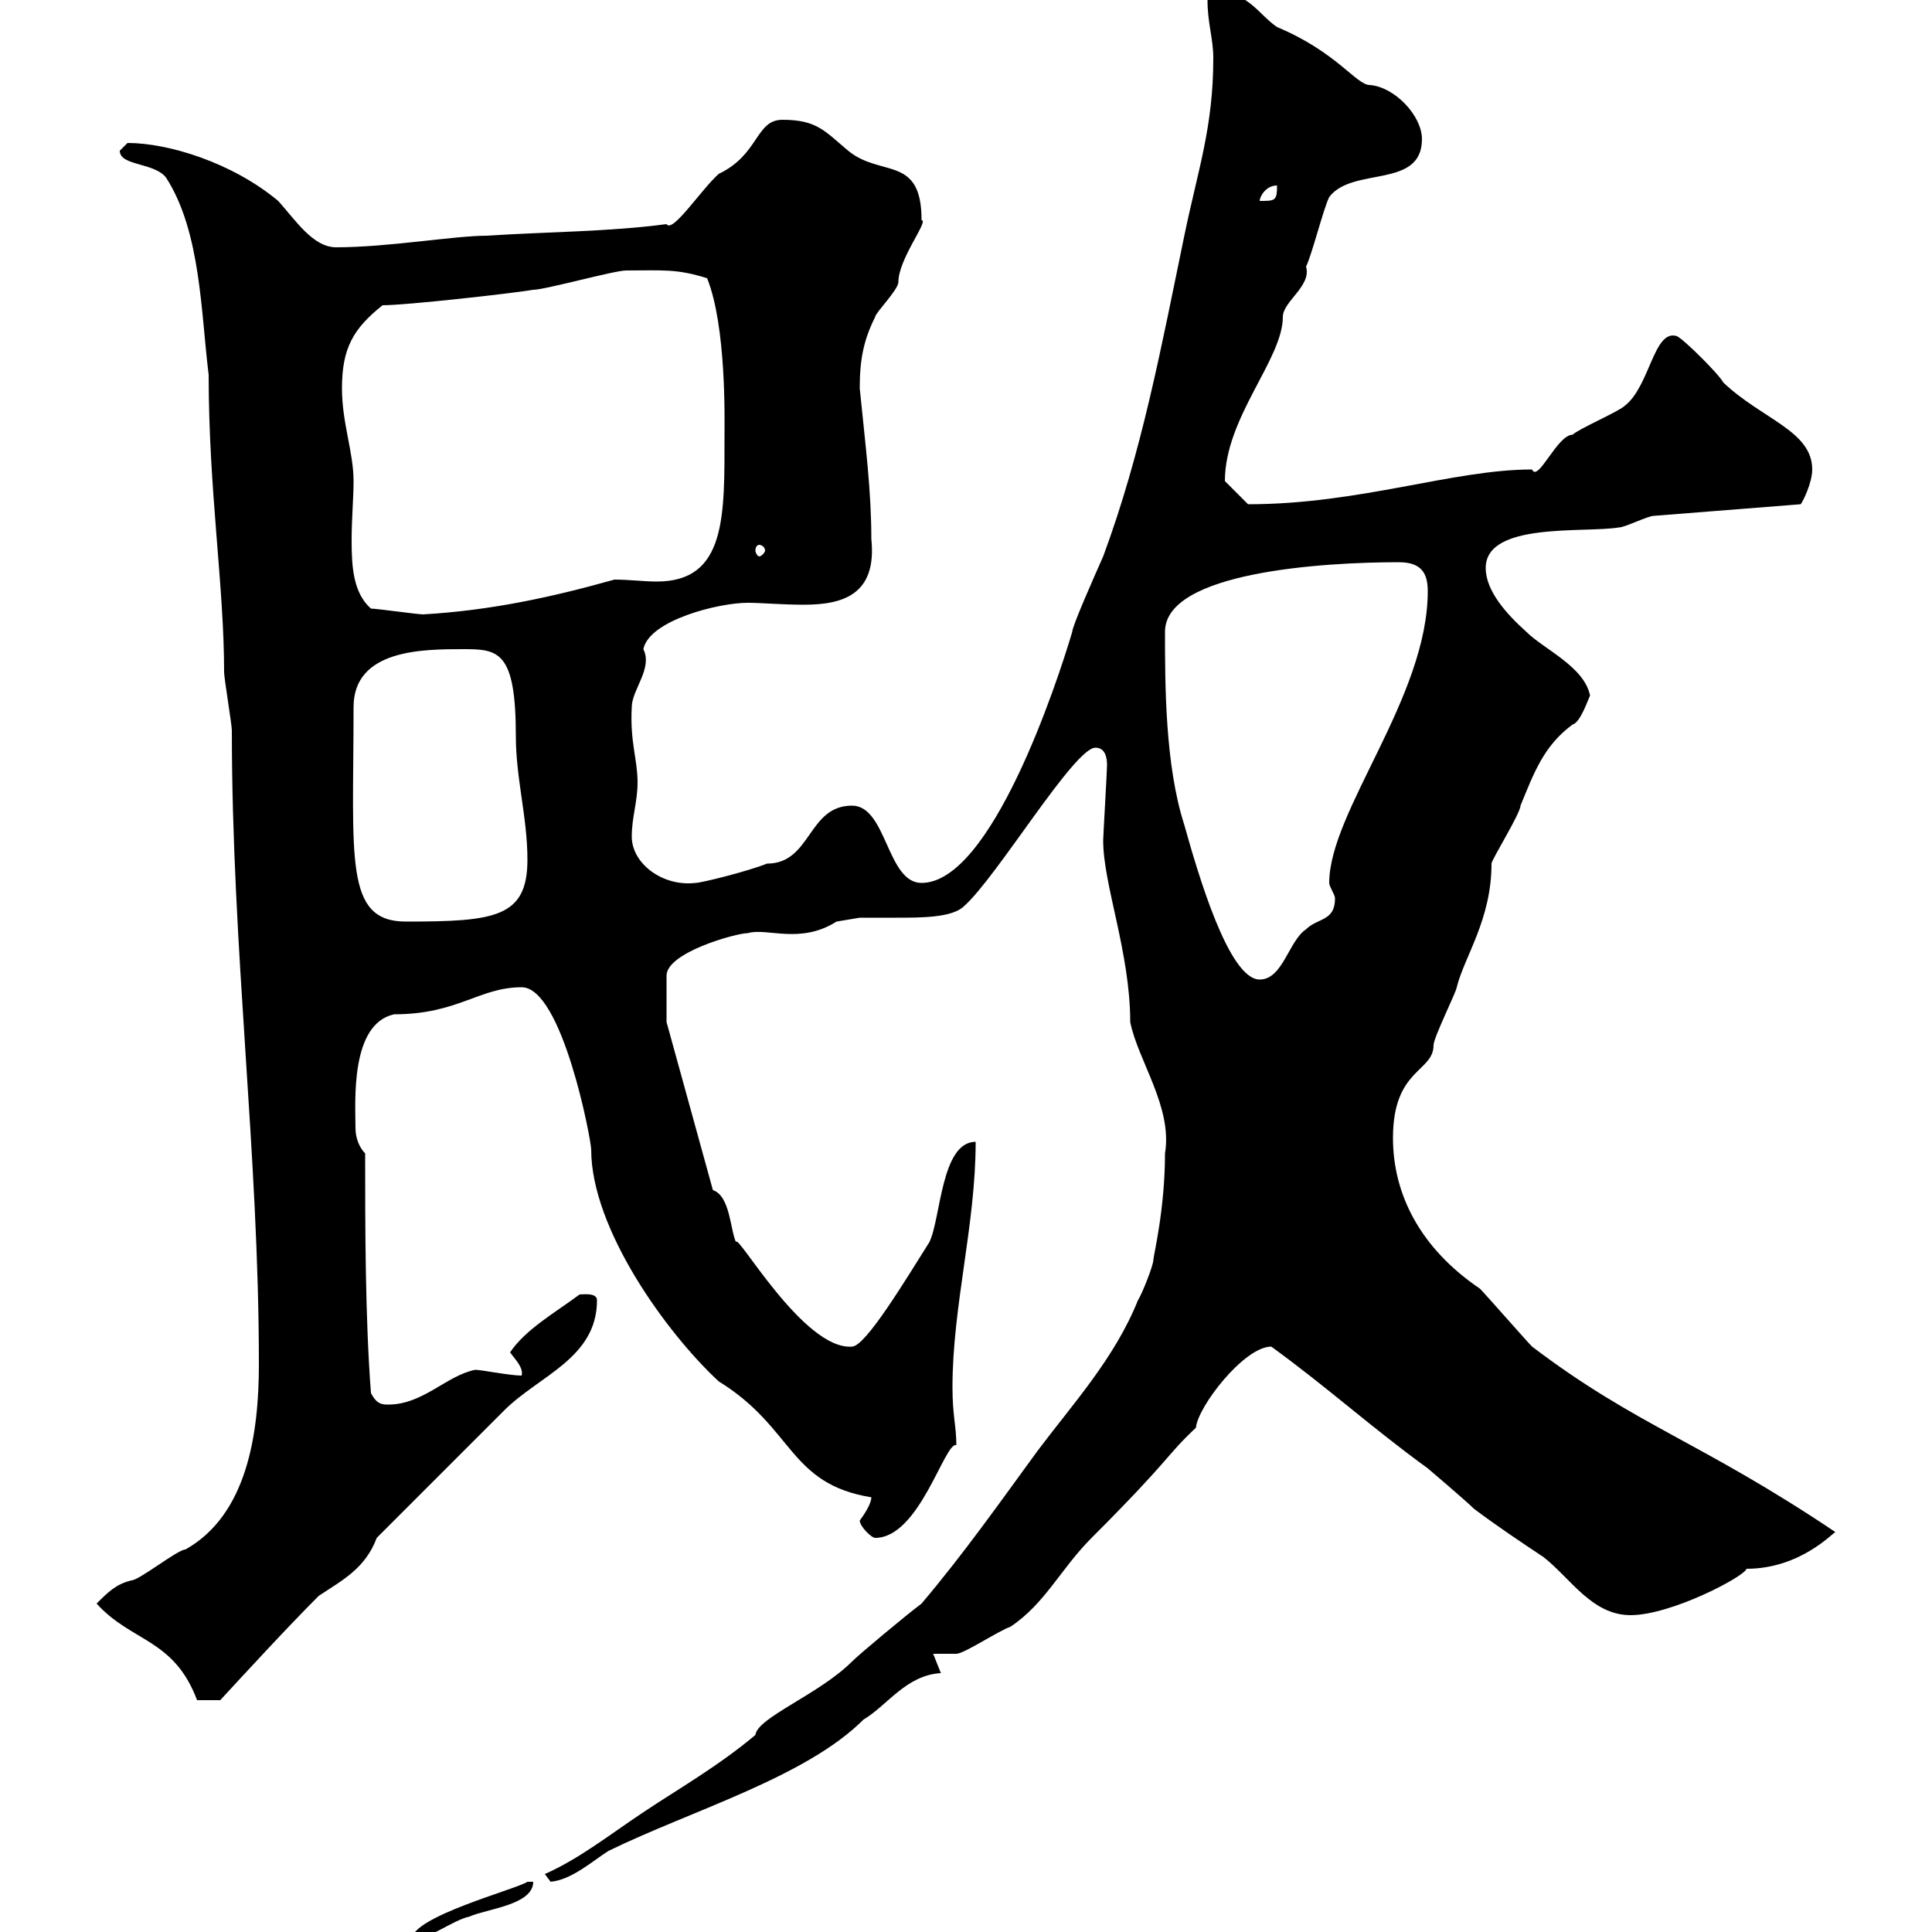 <svg xmlns="http://www.w3.org/2000/svg" xmlns:xlink="http://www.w3.org/1999/xlink" width="300" height="300"><path d="M82.80 292.20C82.80 292.20 81.90 292.20 81.90 292.20C80.10 293.40 63.90 297.60 63.90 301.20C66.60 301.20 70.20 298.20 72.90 297.60C75.60 296.40 82.80 295.80 82.80 292.20ZM84.60 291L85.50 292.20C88.80 291.90 92.10 288.90 94.50 287.40C107.40 281.10 125.10 276 134.10 267C137.70 264.90 140.70 260.10 146.10 259.80C146.10 259.80 144.90 256.80 144.90 256.80L148.50 256.80C149.70 256.80 155.10 253.20 156.90 252.60C162.30 249 164.70 243.60 169.50 238.80C182.10 226.20 180.90 226.20 185.70 221.70C186 218.40 193.20 209.10 197.40 209.10C206.10 215.40 213 221.70 221.70 228C221.70 228 227.70 233.10 228.90 234.30C232.50 237 236.10 239.40 239.70 241.80C243.90 245.10 247.20 250.80 253.20 250.80C259.50 250.80 270.90 244.80 271.20 243.60C279.60 243.60 284.70 237.90 285 237.90C264 223.80 254.10 221.40 237.90 209.10C237 208.20 230.70 201 229.80 200.10C220.50 193.80 216.30 185.40 216.30 176.70C216.30 165.90 222.60 166.50 222.60 162.30C222.60 161.10 226.20 153.90 226.20 153.30C227.40 148.50 231.60 142.80 231.60 134.10C231.60 133.50 236.10 126.30 236.10 125.10C238.20 120 239.70 115.80 244.20 112.50C245.40 112.20 246.60 108.60 246.90 108C246 103.50 239.70 100.80 237 98.10C234 95.40 230.70 91.80 230.70 88.20C230.70 81 246 82.80 251.40 81.90C252.30 81.90 255.90 80.10 256.80 80.10L279.60 78.30C279.90 78 281.40 75 281.40 72.90C281.40 66.90 273.60 65.10 267.60 59.40C267 58.20 261.60 52.80 260.40 52.20C256.80 51 256.20 60 252.30 63C251.40 63.90 245.10 66.60 244.20 67.50C241.80 67.50 238.80 75 237.90 72.90C225.60 72.90 211.20 78.30 193.80 78.30C192.90 77.40 191.10 75.60 190.20 74.70C190.20 64.80 199.20 55.80 199.20 49.20C199.20 46.80 203.70 44.40 202.80 41.40C203.70 39.60 205.50 32.40 206.40 30.60C210 25.80 220.80 29.40 220.80 21.60C220.80 18 216.60 13.50 212.70 13.20C210.60 13.20 207.60 8.10 198.30 4.20C195.60 2.40 193.80-1.20 189.30-1.20C188.40-1.20 187.50-1.20 187.50 0C187.50 3.60 188.40 6 188.40 9C188.40 19.80 186 26.40 183.90 36.60C180.30 54 177.30 70.20 171.30 86.40C170.10 89.10 166.50 97.20 166.50 98.10C164.10 106.20 153.90 137.10 143.10 137.10C137.70 137.10 137.70 125.10 132.30 125.10C125.40 125.10 126 134.10 119.10 134.10C116.10 135.30 108.90 137.10 108 137.10C102.90 137.70 98.10 134.10 98.10 129.90C98.10 126.90 99 124.50 99 121.50C99 117.90 97.80 115.20 98.10 109.80C98.10 107.10 101.40 103.80 99.90 100.80C100.80 96.30 111.60 93.60 116.10 93.60C118.20 93.60 121.50 93.90 124.80 93.90C130.80 93.90 136.20 92.40 135.30 83.70C135.30 76.20 134.40 69.30 133.50 60.30C133.50 55.80 134.10 52.80 135.90 49.20C135.90 48.60 139.50 45 139.50 43.80C139.50 40.20 144.30 34.20 143.10 34.20C143.10 24 136.80 27.60 131.70 23.40C128.10 20.40 126.90 18.60 121.50 18.60C117.30 18.60 117.90 24 111.60 27C108.90 29.40 104.40 36.30 103.50 34.80C94.50 36 84.60 36 75.60 36.60C70.50 36.60 60.30 38.40 52.20 38.40C48.60 38.40 45.90 34.20 43.20 31.20C36 25.20 26.10 22.20 19.80 22.20C19.80 22.20 18.60 23.40 18.60 23.40C18.60 25.80 24 25.20 25.80 27.60C31.20 36 31.20 48.60 32.40 58.20C32.40 76.20 34.80 90.90 34.80 104.40C34.80 105.30 36 112.50 36 113.40C36 147.60 40.20 179.10 40.20 211.80C40.20 222.60 38.40 235.20 28.80 240.60C27.60 240.60 21.60 245.40 20.40 245.40C18 246 16.80 247.20 15 249C20.40 255 27 254.40 30.60 264L34.20 264C37.80 260.10 44.40 252.90 49.50 247.80C53.10 245.40 56.70 243.60 58.50 238.80C61.20 236.10 75.60 221.70 78.30 219C83.70 213.60 92.70 210.90 92.70 201.90C92.70 200.70 90.60 201 90 201C86.40 203.70 81.60 206.40 79.20 210C80.10 211.20 81.30 212.40 81 213.60C79.20 213.60 74.70 212.70 73.80 212.70C69.30 213.60 65.70 218.10 60.30 218.10C59.40 218.10 58.50 218.10 57.60 216.30C56.70 204.60 56.70 190.20 56.70 179.10C55.80 178.20 55.20 176.70 55.20 175.20C55.20 171.30 54.30 159 61.20 157.50C71.10 157.50 74.40 153.30 81 153.30C87.30 153.30 91.80 177 91.80 178.50C91.80 190.80 103.50 207 111.60 214.50C123.30 221.70 122.40 230.40 135.30 232.50C135.30 233.40 134.40 234.90 133.50 236.10C133.50 237 135.30 238.80 135.90 238.80C142.80 238.80 146.70 223.80 148.50 224.40C148.50 221.40 147.90 219.90 147.90 215.40C147.90 202.80 151.50 190.20 151.50 177.30C146.10 177.30 146.10 189.30 144.30 192.90C140.70 198.60 134.40 209.10 132.30 209.10C124.80 209.70 114.30 191.10 114.30 192.90C113.40 191.10 113.40 185.70 110.70 184.80L103.50 158.70L103.50 151.50C103.50 147.90 114.30 144.90 116.10 144.90C119.10 144 124.20 146.70 129.90 143.10C129.90 143.10 133.50 142.50 133.50 142.50C135 142.50 136.80 142.50 139.20 142.50C143.10 142.50 147.90 142.50 149.70 140.70C154.80 136.20 166.80 116.10 170.10 116.10C171.60 116.10 171.90 117.60 171.90 118.80C171.90 119.70 171.30 129.90 171.30 130.50C171.30 137.40 175.50 147.90 175.50 158.70C176.70 164.70 182.10 171.90 180.90 179.10C180.90 187.80 179.10 195 179.10 195.60C179.10 196.50 177.30 201 176.70 201.90C173.10 210.90 166.50 218.10 161.10 225.30C155.40 233.10 149.70 241.20 143.10 249C140.70 250.80 133.50 256.80 132.30 258C127.20 263.10 117.60 266.70 117.30 269.40C111.60 274.20 105.30 277.80 99.90 281.40C94.50 285 90 288.60 84.60 291ZM180.90 98.10C180.90 88.80 205.50 87.30 217.20 87.30C220.80 87.30 221.70 89.10 221.70 91.80C221.70 108.30 206.40 126 206.40 137.10C206.40 137.70 207.30 138.90 207.30 139.50C207.30 143.10 204.60 142.50 202.80 144.30C200.10 146.10 199.20 152.10 195.60 152.10C190.80 152.10 186 135.60 183.90 128.10C180.90 118.80 180.90 106.20 180.90 98.10ZM54.90 109.80C54.90 100.80 65.70 100.80 72 100.80C77.40 100.80 80.10 101.10 80.10 114.30C80.10 120.90 81.90 126.90 81.90 133.50C81.90 142.50 76.80 143.10 63 143.10C53.40 143.10 54.90 133.20 54.90 109.80ZM57.60 94.50C54.90 92.10 54.60 88.20 54.60 84C54.60 80.40 54.90 77.40 54.90 74.70C54.90 70.20 53.10 65.70 53.10 60.30C53.10 54 54.90 51 59.40 47.40C63 47.40 79.20 45.60 82.80 45C84.60 45 95.40 42 97.20 42C102.90 42 105 41.70 109.80 43.20C112.80 50.70 112.50 65.10 112.50 67.50C112.50 80.10 112.80 90.30 102 90.30C99.90 90.30 97.80 90 95.40 90C85.80 92.70 76.20 94.80 65.70 95.40C64.80 95.40 58.50 94.50 57.60 94.50ZM117.90 84.60C118.20 84.60 118.80 84.90 118.80 85.50C118.80 85.80 118.20 86.40 117.90 86.40C117.60 86.40 117.30 85.80 117.30 85.50C117.30 84.90 117.60 84.60 117.90 84.60ZM198.30 28.80C198.30 31.20 198 31.20 195.60 31.20C195.60 30.60 196.50 28.80 198.30 28.80Z"/></svg>
